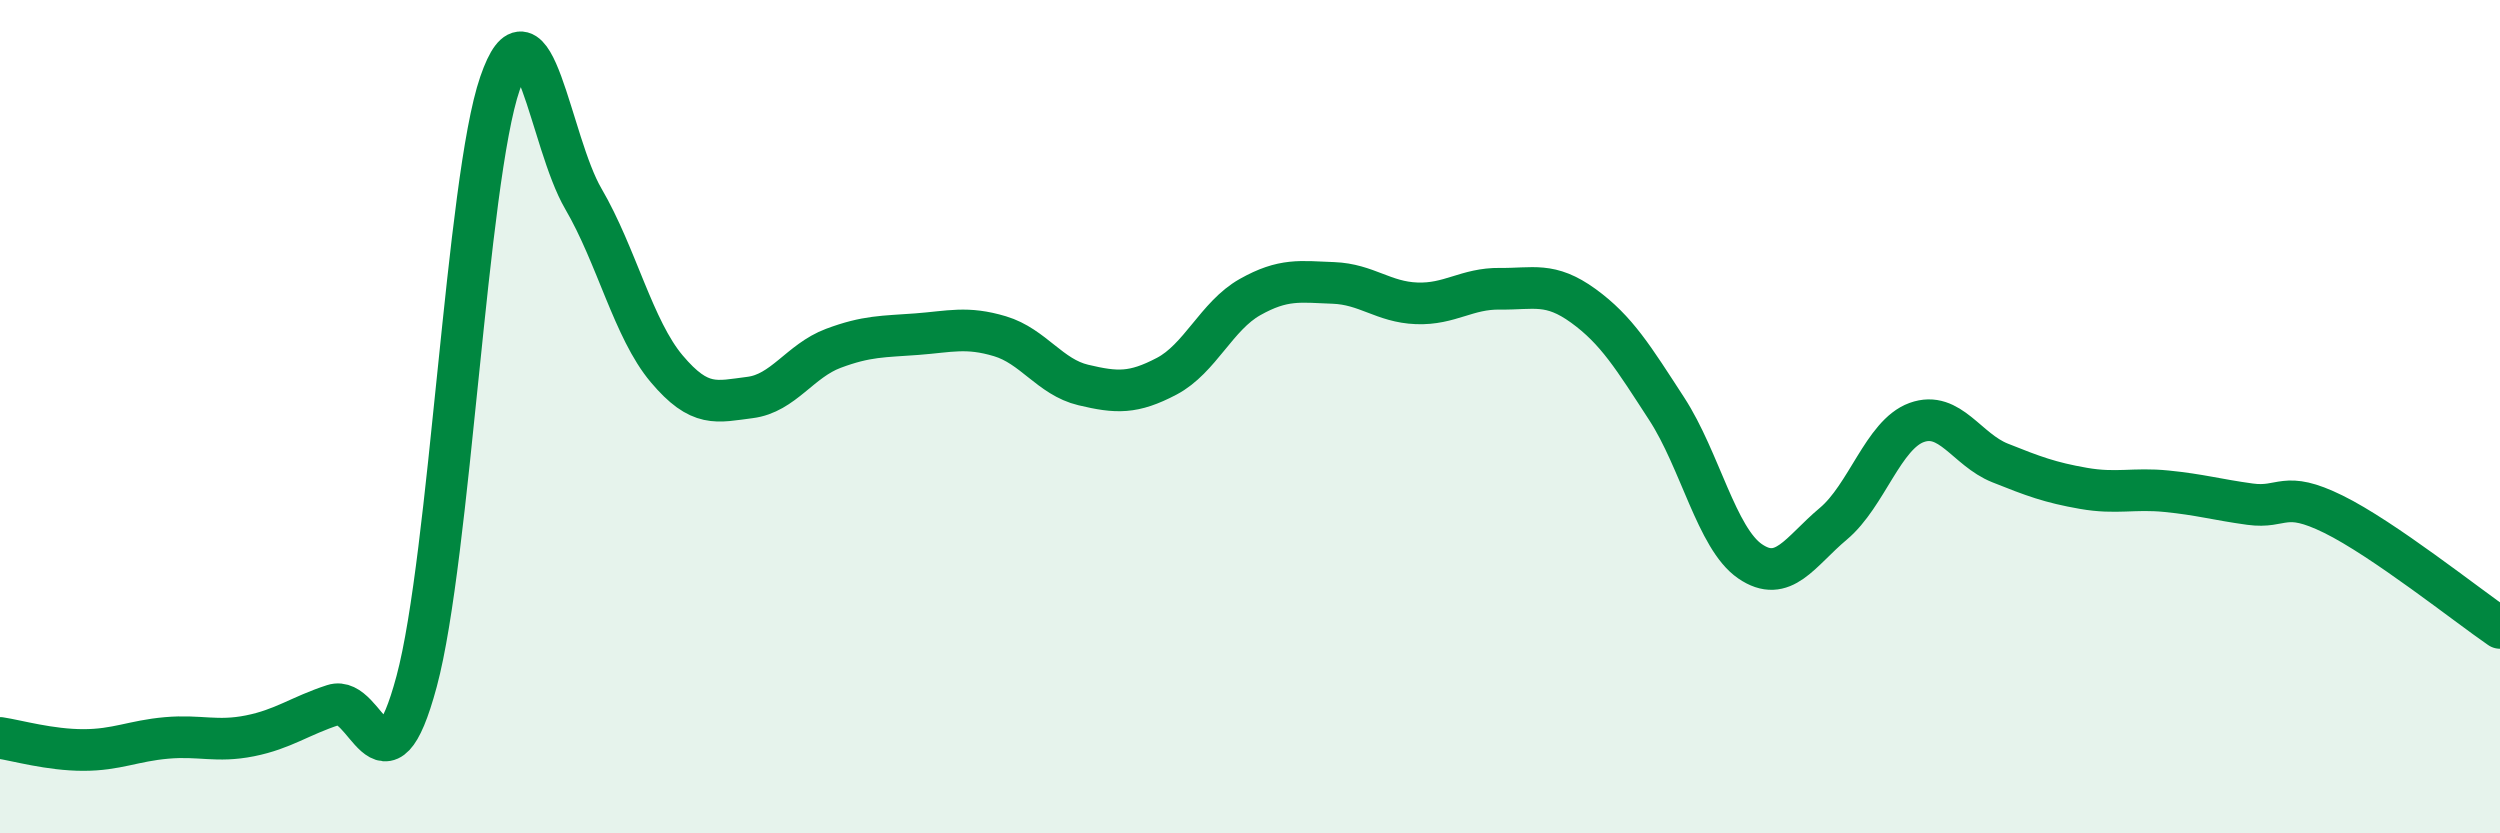 
    <svg width="60" height="20" viewBox="0 0 60 20" xmlns="http://www.w3.org/2000/svg">
      <path
        d="M 0,17.71 C 0.4,17.77 1.2,18 2,18 C 2.8,18 3.2,17.78 4,17.71 C 4.8,17.64 5.2,17.82 6,17.66 C 6.8,17.5 7.2,17.18 8,16.92 C 8.8,16.66 9.2,19.33 10,16.35 C 10.8,13.37 11.2,4.32 12,2 C 12.8,-0.32 13.2,3.4 14,4.77 C 14.8,6.14 15.2,7.9 16,8.85 C 16.8,9.8 17.2,9.64 18,9.54 C 18.8,9.44 19.2,8.66 20,8.36 C 20.8,8.06 21.2,8.08 22,8.02 C 22.8,7.96 23.2,7.83 24,8.07 C 24.8,8.31 25.2,9.05 26,9.24 C 26.8,9.43 27.2,9.45 28,9.03 C 28.8,8.61 29.2,7.58 30,7.13 C 30.8,6.68 31.2,6.76 32,6.79 C 32.8,6.82 33.2,7.25 34,7.28 C 34.8,7.31 35.2,6.92 36,6.93 C 36.8,6.94 37.2,6.76 38,7.34 C 38.8,7.92 39.2,8.58 40,9.81 C 40.8,11.04 41.2,12.92 42,13.47 C 42.8,14.02 43.2,13.24 44,12.57 C 44.8,11.9 45.2,10.43 46,10.14 C 46.8,9.85 47.2,10.79 48,11.11 C 48.8,11.43 49.2,11.58 50,11.72 C 50.8,11.86 51.2,11.71 52,11.79 C 52.8,11.87 53.2,11.99 54,12.1 C 54.8,12.21 54.8,11.75 56,12.34 C 57.2,12.93 59.2,14.52 60,15.07L60 20L0 20Z"
        fill="#008740"
        opacity="0.1"
        stroke-linecap="round"
        stroke-linejoin="round"
      />
      <path
        d="M 0,17.71 C 0.4,17.77 1.2,18 2,18 C 2.8,18 3.2,17.78 4,17.71 C 4.8,17.64 5.2,17.82 6,17.66 C 6.8,17.5 7.2,17.18 8,16.92 C 8.8,16.66 9.2,19.33 10,16.35 C 10.8,13.37 11.2,4.32 12,2 C 12.8,-0.32 13.2,3.4 14,4.77 C 14.8,6.14 15.2,7.9 16,8.85 C 16.8,9.8 17.2,9.64 18,9.54 C 18.8,9.44 19.2,8.66 20,8.36 C 20.8,8.06 21.2,8.08 22,8.02 C 22.8,7.96 23.2,7.83 24,8.07 C 24.8,8.31 25.2,9.05 26,9.24 C 26.8,9.43 27.2,9.45 28,9.03 C 28.8,8.61 29.2,7.58 30,7.13 C 30.8,6.68 31.2,6.76 32,6.79 C 32.8,6.82 33.2,7.25 34,7.28 C 34.8,7.31 35.2,6.92 36,6.93 C 36.8,6.94 37.2,6.76 38,7.34 C 38.8,7.92 39.2,8.58 40,9.81 C 40.8,11.04 41.2,12.92 42,13.47 C 42.8,14.02 43.2,13.24 44,12.57 C 44.8,11.9 45.2,10.43 46,10.14 C 46.8,9.85 47.2,10.79 48,11.11 C 48.8,11.43 49.2,11.58 50,11.72 C 50.8,11.86 51.2,11.71 52,11.79 C 52.8,11.87 53.2,11.99 54,12.1 C 54.8,12.21 54.8,11.75 56,12.34 C 57.2,12.93 59.2,14.52 60,15.07"
        stroke="#008740"
        stroke-width="1"
        fill="none"
        stroke-linecap="round"
        stroke-linejoin="round"
      />
    </svg>
  